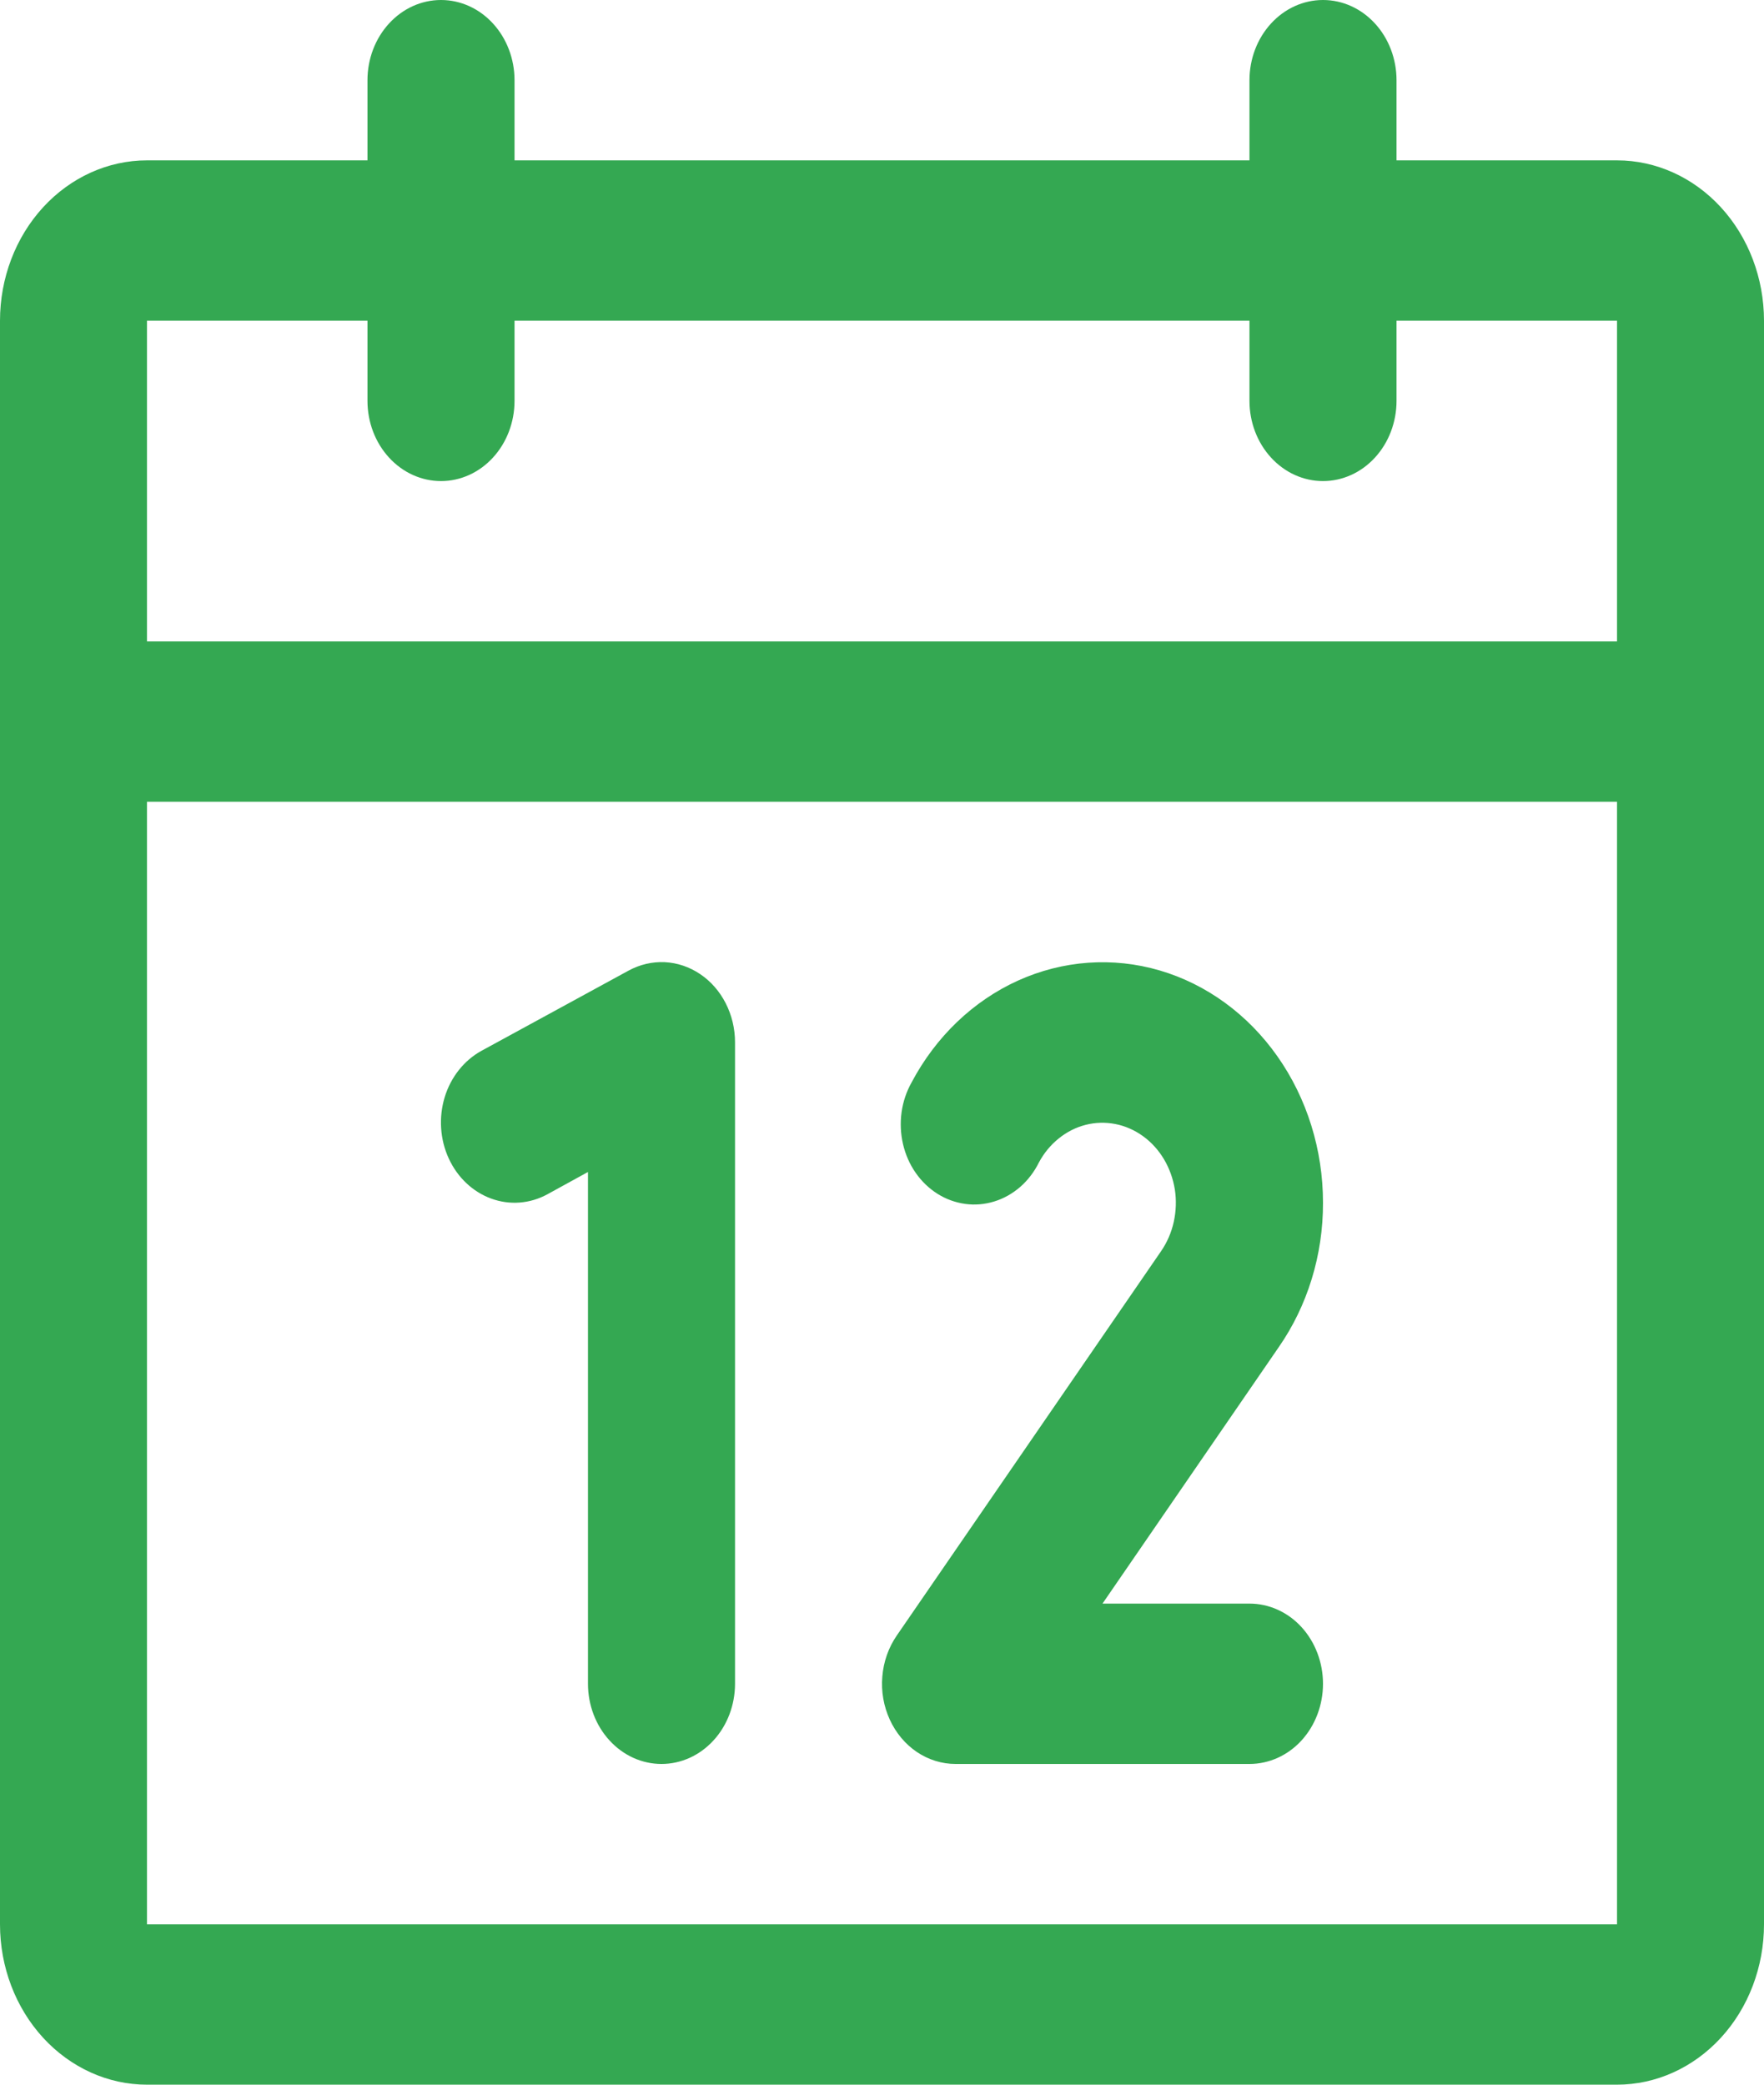 <svg xmlns="http://www.w3.org/2000/svg" fill="none" viewBox="0 0 22 26" height="26" width="22">
<path fill="#34A852" d="M20.167 2H17.417V1C17.417 0.735 17.32 0.48 17.148 0.293C16.976 0.105 16.743 0 16.5 0C16.257 0 16.024 0.105 15.852 0.293C15.68 0.48 15.583 0.735 15.583 1V2H6.417V1C6.417 0.735 6.32 0.48 6.148 0.293C5.976 0.105 5.743 0 5.5 0C5.257 0 5.024 0.105 4.852 0.293C4.68 0.48 4.583 0.735 4.583 1V2H1.833C1.347 2 0.881 2.211 0.537 2.586C0.193 2.961 0 3.47 0 4V24C0 24.53 0.193 25.039 0.537 25.414C0.881 25.789 1.347 26 1.833 26H20.167C20.653 26 21.119 25.789 21.463 25.414C21.807 25.039 22 24.53 22 24V4C22 3.47 21.807 2.961 21.463 2.586C21.119 2.211 20.653 2 20.167 2ZM4.583 4V5C4.583 5.265 4.68 5.52 4.852 5.707C5.024 5.895 5.257 6 5.5 6C5.743 6 5.976 5.895 6.148 5.707C6.32 5.52 6.417 5.265 6.417 5V4H15.583V5C15.583 5.265 15.68 5.52 15.852 5.707C16.024 5.895 16.257 6 16.5 6C16.743 6 16.976 5.895 17.148 5.707C17.32 5.52 17.417 5.265 17.417 5V4H20.167V8H1.833V4H4.583ZM20.167 24H1.833V10H20.167V24ZM9.167 13V21C9.167 21.265 9.07 21.52 8.898 21.707C8.726 21.895 8.493 22 8.25 22C8.007 22 7.774 21.895 7.602 21.707C7.43 21.52 7.333 21.265 7.333 21V14.617L6.827 14.895C6.609 15.014 6.357 15.033 6.127 14.949C5.896 14.865 5.705 14.685 5.596 14.447C5.487 14.21 5.47 13.935 5.546 13.684C5.623 13.432 5.789 13.224 6.006 13.105L7.84 12.105C7.98 12.029 8.135 11.993 8.291 12C8.447 12.008 8.599 12.059 8.732 12.149C8.865 12.238 8.975 12.364 9.051 12.513C9.127 12.662 9.167 12.829 9.167 13ZM15.945 16.806L13.75 20H15.583C15.826 20 16.06 20.105 16.232 20.293C16.403 20.48 16.5 20.735 16.5 21C16.5 21.265 16.403 21.52 16.232 21.707C16.06 21.895 15.826 22 15.583 22H11.917C11.746 22 11.58 21.948 11.435 21.851C11.29 21.753 11.173 21.613 11.097 21.447C11.021 21.281 10.988 21.095 11.004 20.91C11.019 20.725 11.081 20.549 11.183 20.4L14.481 15.604C14.556 15.495 14.61 15.37 14.639 15.238C14.668 15.105 14.673 14.968 14.652 14.834C14.63 14.699 14.584 14.571 14.516 14.457C14.448 14.343 14.359 14.245 14.255 14.17C14.151 14.095 14.034 14.043 13.911 14.019C13.788 13.995 13.662 13.998 13.54 14.029C13.418 14.06 13.304 14.118 13.204 14.199C13.103 14.28 13.019 14.382 12.956 14.5C12.898 14.617 12.818 14.721 12.723 14.804C12.627 14.887 12.517 14.949 12.399 14.985C12.281 15.021 12.158 15.032 12.037 15.015C11.915 14.998 11.798 14.956 11.692 14.889C11.586 14.822 11.493 14.733 11.419 14.626C11.345 14.52 11.292 14.398 11.262 14.269C11.232 14.139 11.226 14.005 11.244 13.873C11.262 13.741 11.305 13.614 11.369 13.5C11.672 12.928 12.139 12.482 12.698 12.229C13.257 11.977 13.877 11.932 14.462 12.103C15.046 12.274 15.563 12.651 15.931 13.174C16.3 13.698 16.5 14.34 16.5 15C16.502 15.652 16.307 16.287 15.945 16.806Z"></path>
</svg>
